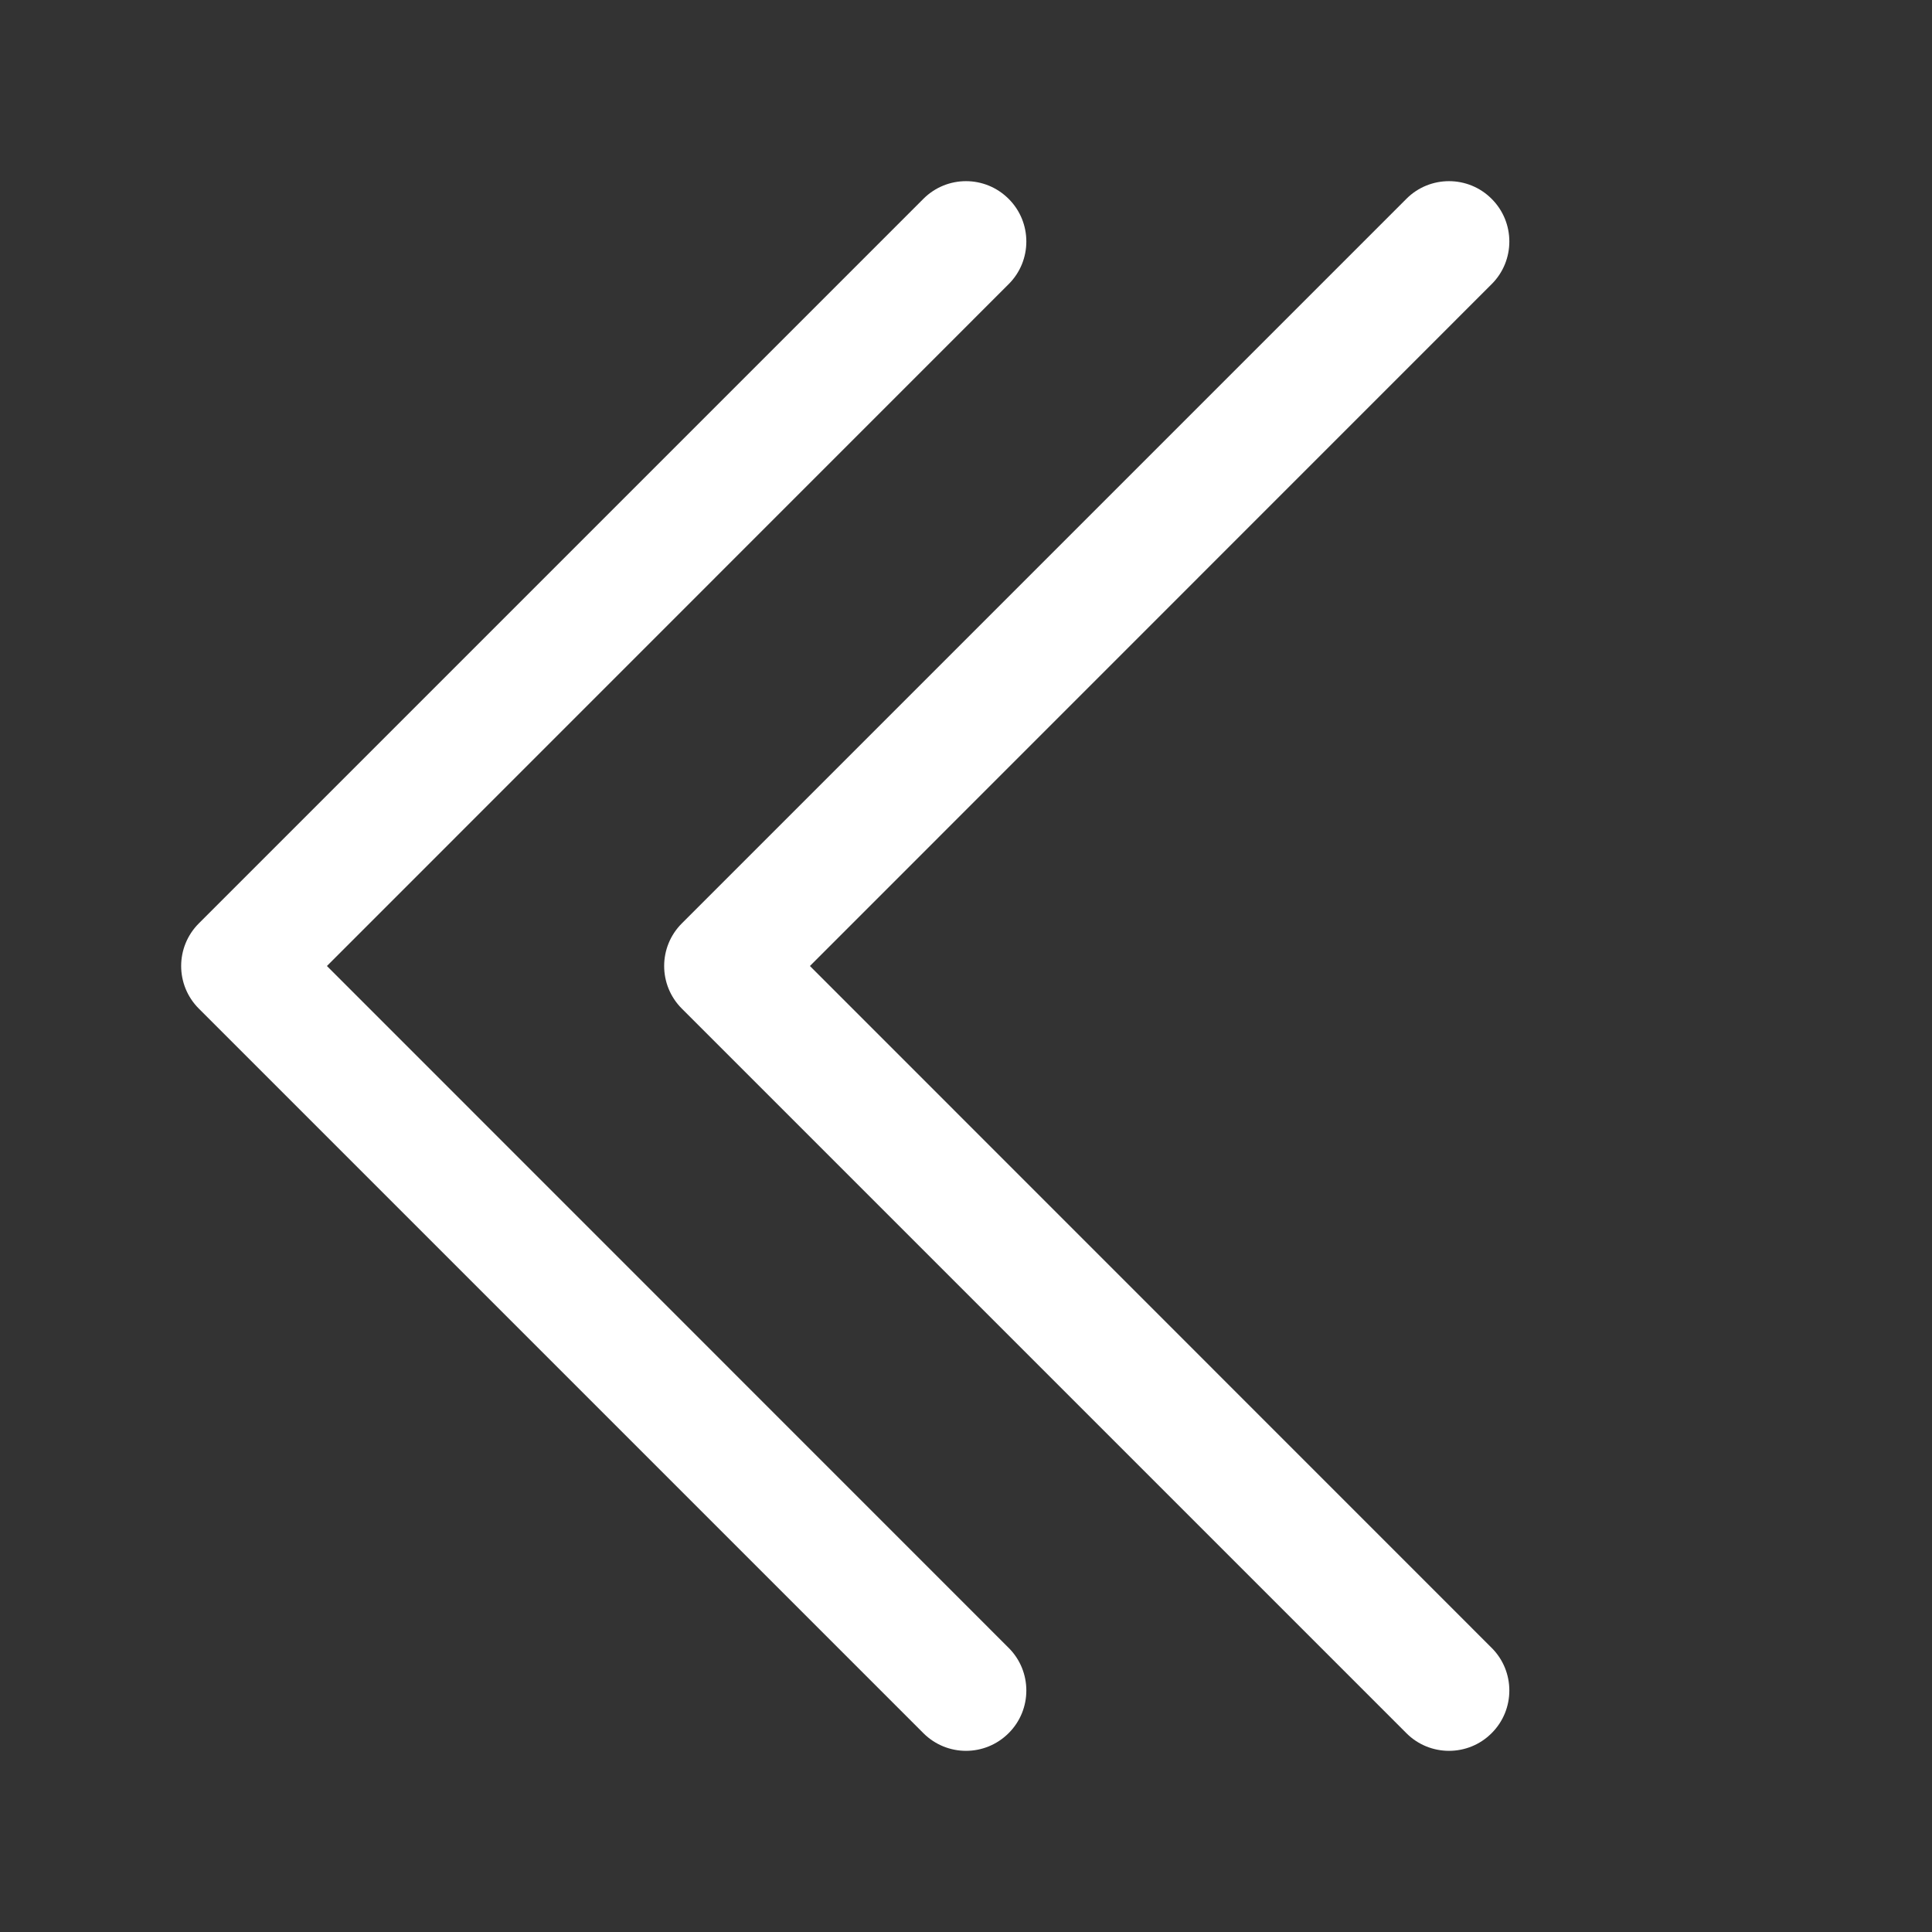 <svg width="14" height="14" viewBox="0 0 14 14" fill="none" xmlns="http://www.w3.org/2000/svg">
<rect x="0" y="0" width="14" height="14" fill="#333333" stroke="none"/>
<path fill-rule="evenodd" clip-rule="evenodd" d="M7.309 1.441C7.48 1.611 7.48 1.889 7.309 2.059L2.369 7L7.309 11.941C7.48 12.111 7.48 12.389 7.309 12.559C7.138 12.73 6.862 12.73 6.691 12.559L1.441 7.309C1.27 7.138 1.27 6.862 1.441 6.691L6.691 1.441C6.862 1.27 7.138 1.27 7.309 1.441Z" fill="white"/>
<path fill-rule="evenodd" clip-rule="evenodd" d="M10.809 1.441C10.98 1.611 10.98 1.889 10.809 2.059L5.869 7L10.809 11.941C10.98 12.111 10.98 12.389 10.809 12.559C10.639 12.73 10.361 12.73 10.191 12.559L4.941 7.309C4.77 7.138 4.77 6.862 4.941 6.691L10.191 1.441C10.361 1.27 10.639 1.27 10.809 1.441Z" fill="white"/>
</svg>
